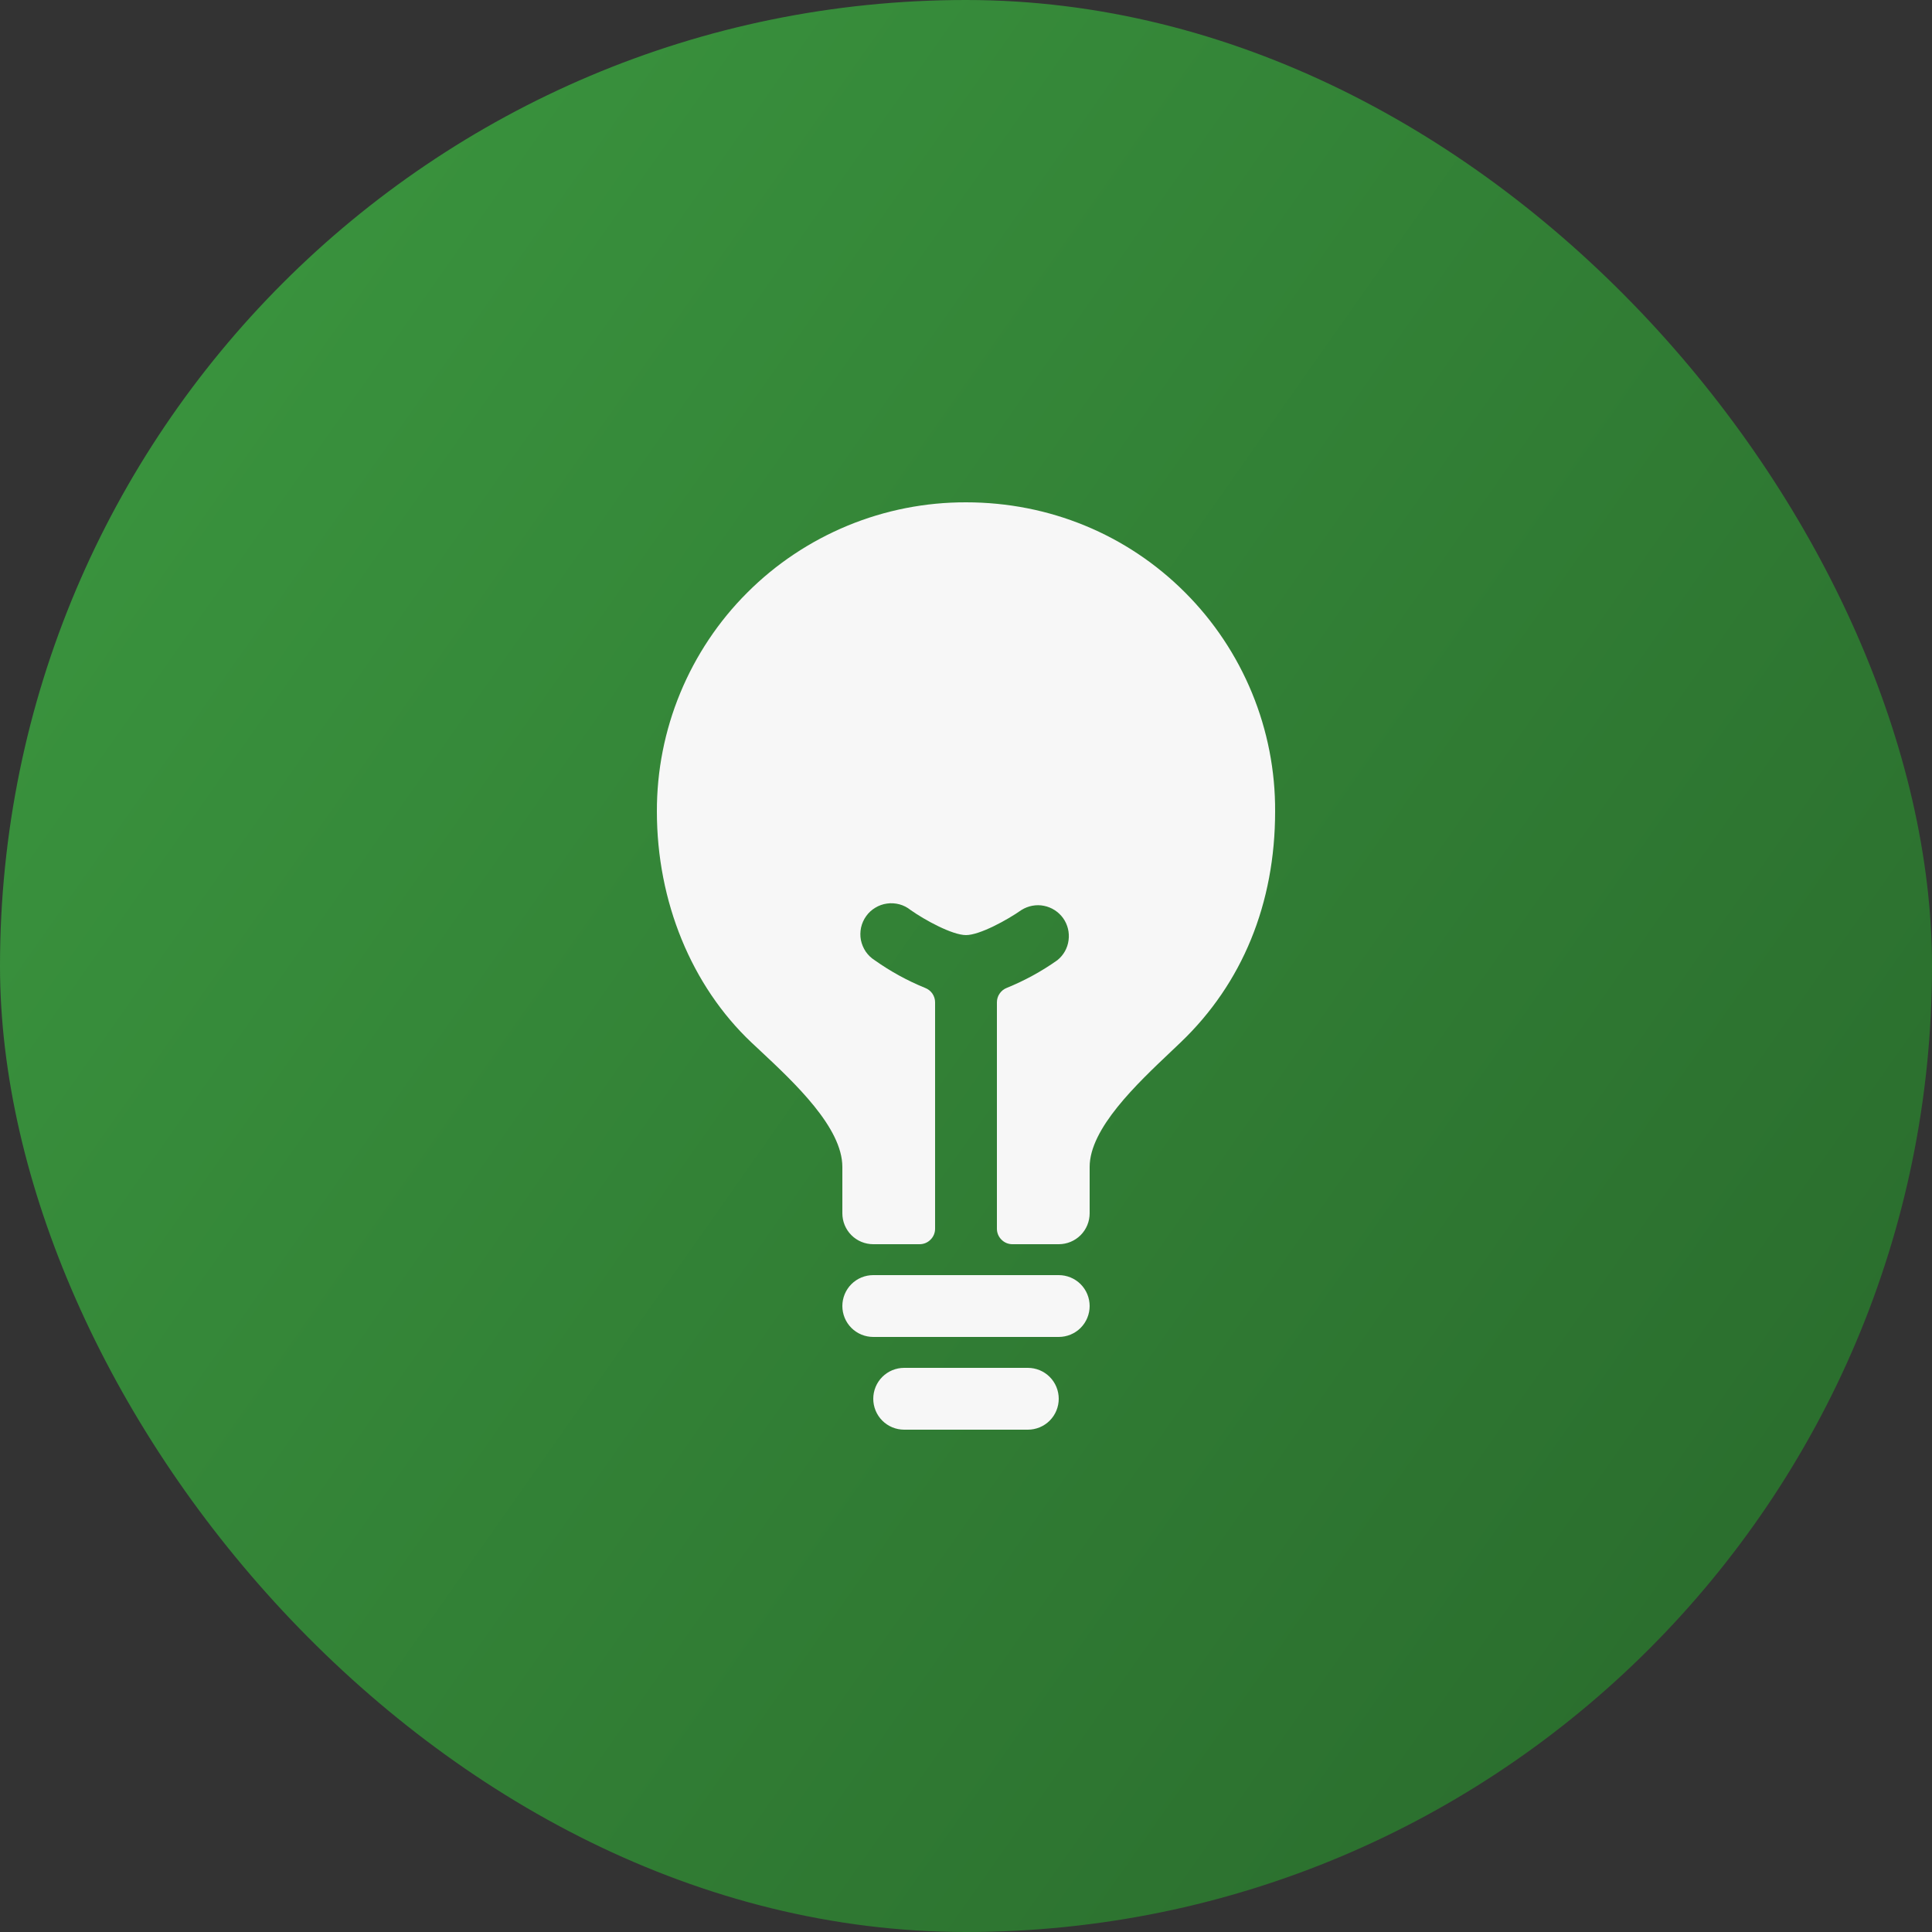 <?xml version="1.0" encoding="UTF-8"?> <svg xmlns="http://www.w3.org/2000/svg" width="25" height="25" viewBox="0 0 25 25" fill="none"><rect x="0" y="0" width="25" height="25" fill="#333333" stroke="none"/><rect width="25" height="25" rx="12.5" fill="url(#paint0_linear_468_563)"></rect><path d="M13.3 17.7H11.7C11.594 17.7 11.492 17.742 11.417 17.817C11.342 17.892 11.3 17.994 11.3 18.1C11.3 18.206 11.342 18.308 11.417 18.383C11.492 18.458 11.594 18.5 11.7 18.5H13.3C13.406 18.5 13.508 18.458 13.583 18.383C13.658 18.308 13.7 18.206 13.7 18.1C13.7 17.994 13.658 17.892 13.583 17.817C13.508 17.742 13.406 17.7 13.3 17.7ZM13.7 16.5H11.3C11.194 16.5 11.092 16.542 11.017 16.617C10.942 16.692 10.9 16.794 10.9 16.9C10.9 17.006 10.942 17.108 11.017 17.183C11.092 17.258 11.194 17.3 11.3 17.3H13.7C13.806 17.3 13.908 17.258 13.983 17.183C14.058 17.108 14.1 17.006 14.1 16.9C14.1 16.794 14.058 16.692 13.983 16.617C13.908 16.542 13.806 16.5 13.7 16.5ZM15.335 7.667C14.584 6.915 13.577 6.5 12.5 6.5C11.974 6.499 11.454 6.601 10.968 6.802C10.482 7.003 10.04 7.297 9.669 7.669C9.297 8.04 9.003 8.482 8.802 8.968C8.601 9.454 8.499 9.974 8.5 10.5C8.5 11.665 8.947 12.756 9.725 13.491L9.834 13.593C10.284 14.014 10.9 14.591 10.9 15.1V15.7C10.9 15.806 10.942 15.908 11.017 15.983C11.092 16.058 11.194 16.1 11.3 16.1H11.9C11.953 16.1 12.004 16.079 12.041 16.041C12.079 16.004 12.1 15.953 12.1 15.9V12.97C12.1 12.93 12.088 12.891 12.065 12.857C12.042 12.824 12.009 12.798 11.972 12.784C11.741 12.69 11.521 12.569 11.318 12.425C11.272 12.396 11.233 12.358 11.202 12.313C11.172 12.268 11.151 12.217 11.14 12.164C11.13 12.111 11.131 12.056 11.142 12.003C11.154 11.95 11.176 11.899 11.208 11.855C11.239 11.811 11.279 11.774 11.326 11.746C11.372 11.718 11.424 11.699 11.478 11.692C11.531 11.684 11.586 11.688 11.639 11.702C11.691 11.716 11.74 11.741 11.782 11.775C11.967 11.906 12.323 12.1 12.5 12.1C12.677 12.1 13.033 11.905 13.218 11.775C13.305 11.721 13.409 11.701 13.508 11.721C13.609 11.741 13.697 11.798 13.757 11.881C13.816 11.964 13.841 12.067 13.827 12.168C13.814 12.269 13.762 12.361 13.682 12.425C13.479 12.569 13.259 12.689 13.028 12.783C12.991 12.797 12.958 12.823 12.935 12.857C12.912 12.89 12.9 12.929 12.9 12.97V15.9C12.9 15.953 12.921 16.004 12.959 16.041C12.996 16.079 13.047 16.1 13.1 16.1H13.7C13.806 16.1 13.908 16.058 13.983 15.983C14.058 15.908 14.1 15.806 14.1 15.7V15.1C14.1 14.603 14.709 14.027 15.154 13.606L15.277 13.489C16.077 12.725 16.5 11.69 16.5 10.5C16.503 9.974 16.401 9.453 16.201 8.967C16.001 8.481 15.707 8.039 15.335 7.667Z" fill="#F7F7F7"></path><defs><linearGradient id="paint0_linear_468_563" x1="0" y1="0" x2="27.18" y2="19.104" gradientUnits="userSpaceOnUse"><stop stop-color="#3C9940"></stop><stop offset="1" stop-color="#296A2C"></stop></linearGradient></defs></svg> 